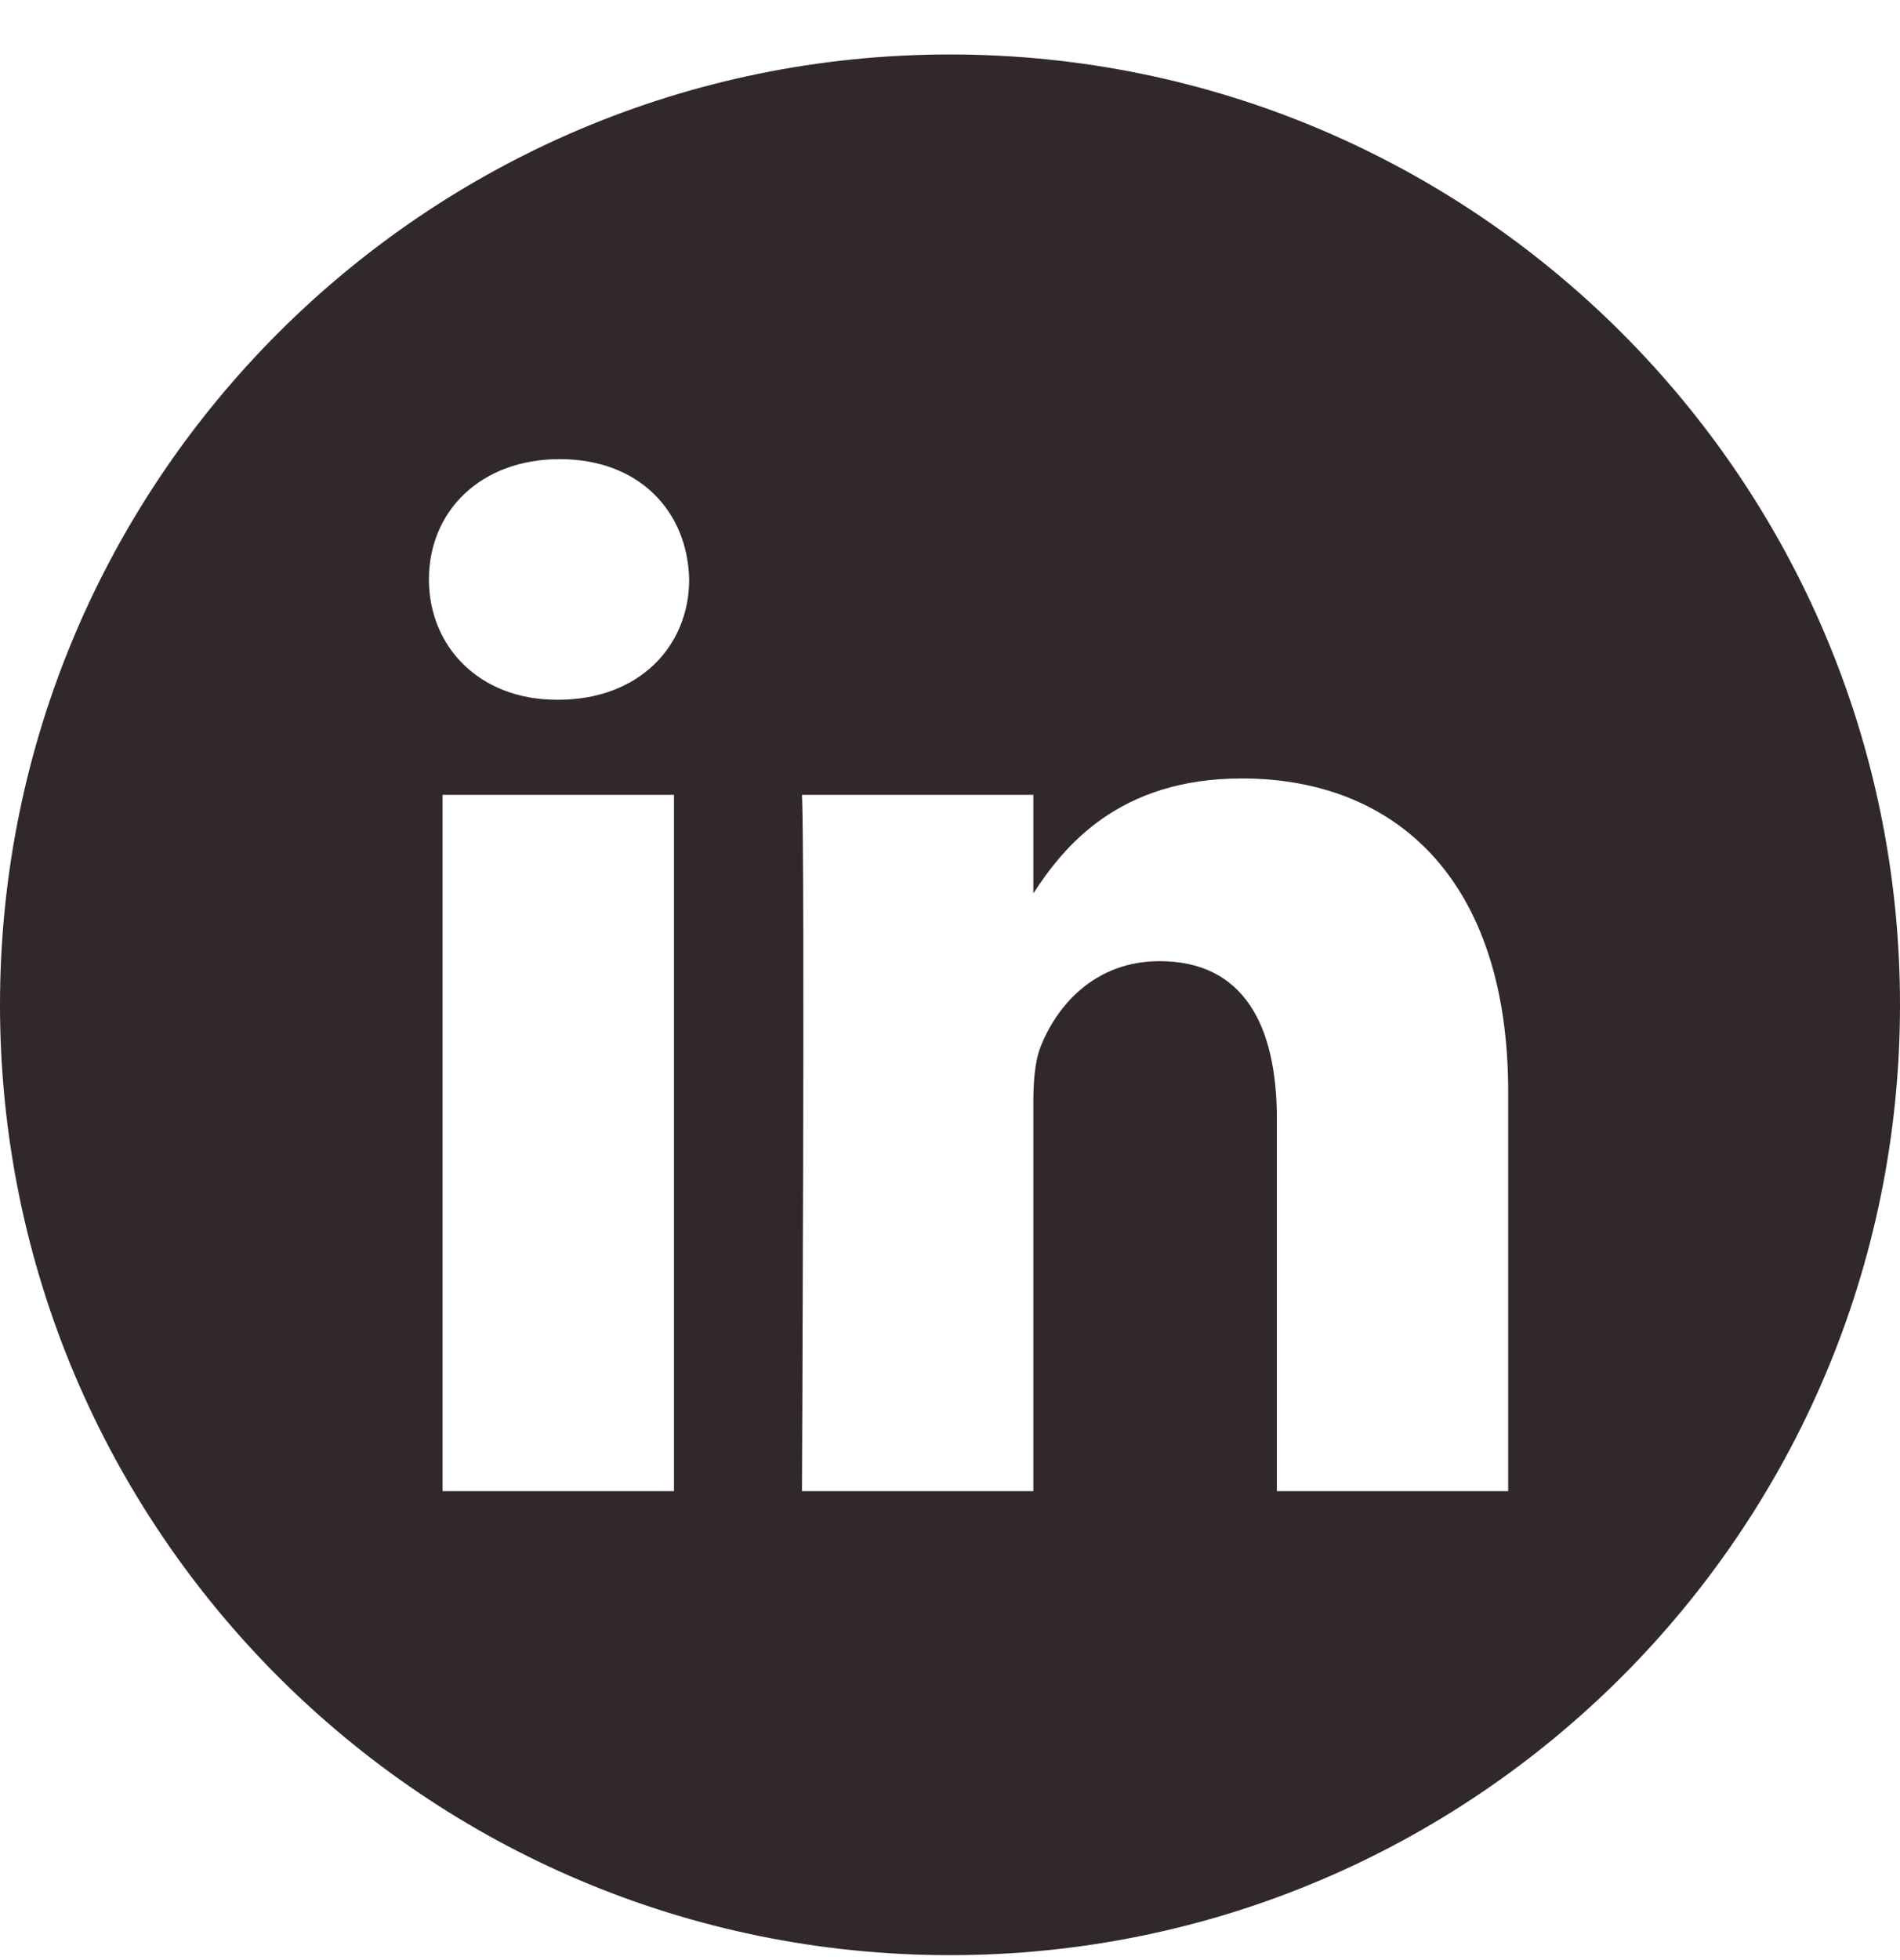 <?xml version="1.0" encoding="UTF-8"?>
<svg xmlns="http://www.w3.org/2000/svg" width="32" height="33" viewBox="0 0 32 33" fill="none">
  <g clip-path="url(#clip0_8290_179)">
    <path d="M16 0.917C7.165 0.917 0 8.082 0 16.918C0 25.753 7.165 32.917 16 32.917C24.835 32.917 32 25.753 32 16.918C32 8.082 24.835 0.917 16 0.917ZM11.351 25.105H7.454V13.382H11.351V25.105ZM9.402 11.781H9.377C8.069 11.781 7.224 10.881 7.224 9.756C7.224 8.605 8.095 7.73 9.428 7.73C10.761 7.73 11.582 8.605 11.607 9.756C11.607 10.881 10.761 11.781 9.402 11.781ZM25.401 25.105H21.505V18.833C21.505 17.257 20.941 16.182 19.531 16.182C18.455 16.182 17.814 16.907 17.532 17.607C17.429 17.858 17.404 18.208 17.404 18.558V25.105H13.507C13.507 25.105 13.558 14.481 13.507 13.382H17.404V15.041C17.921 14.243 18.848 13.106 20.915 13.106C23.479 13.106 25.401 14.782 25.401 18.383V25.105Z" fill="#31282D"></path>
  </g>
  <defs>
    <clipPath id="clip0_8290_179">
      <rect width="32" height="32" fill="white" transform="translate(0 0.917)"></rect>
    </clipPath>
  </defs>
</svg>
